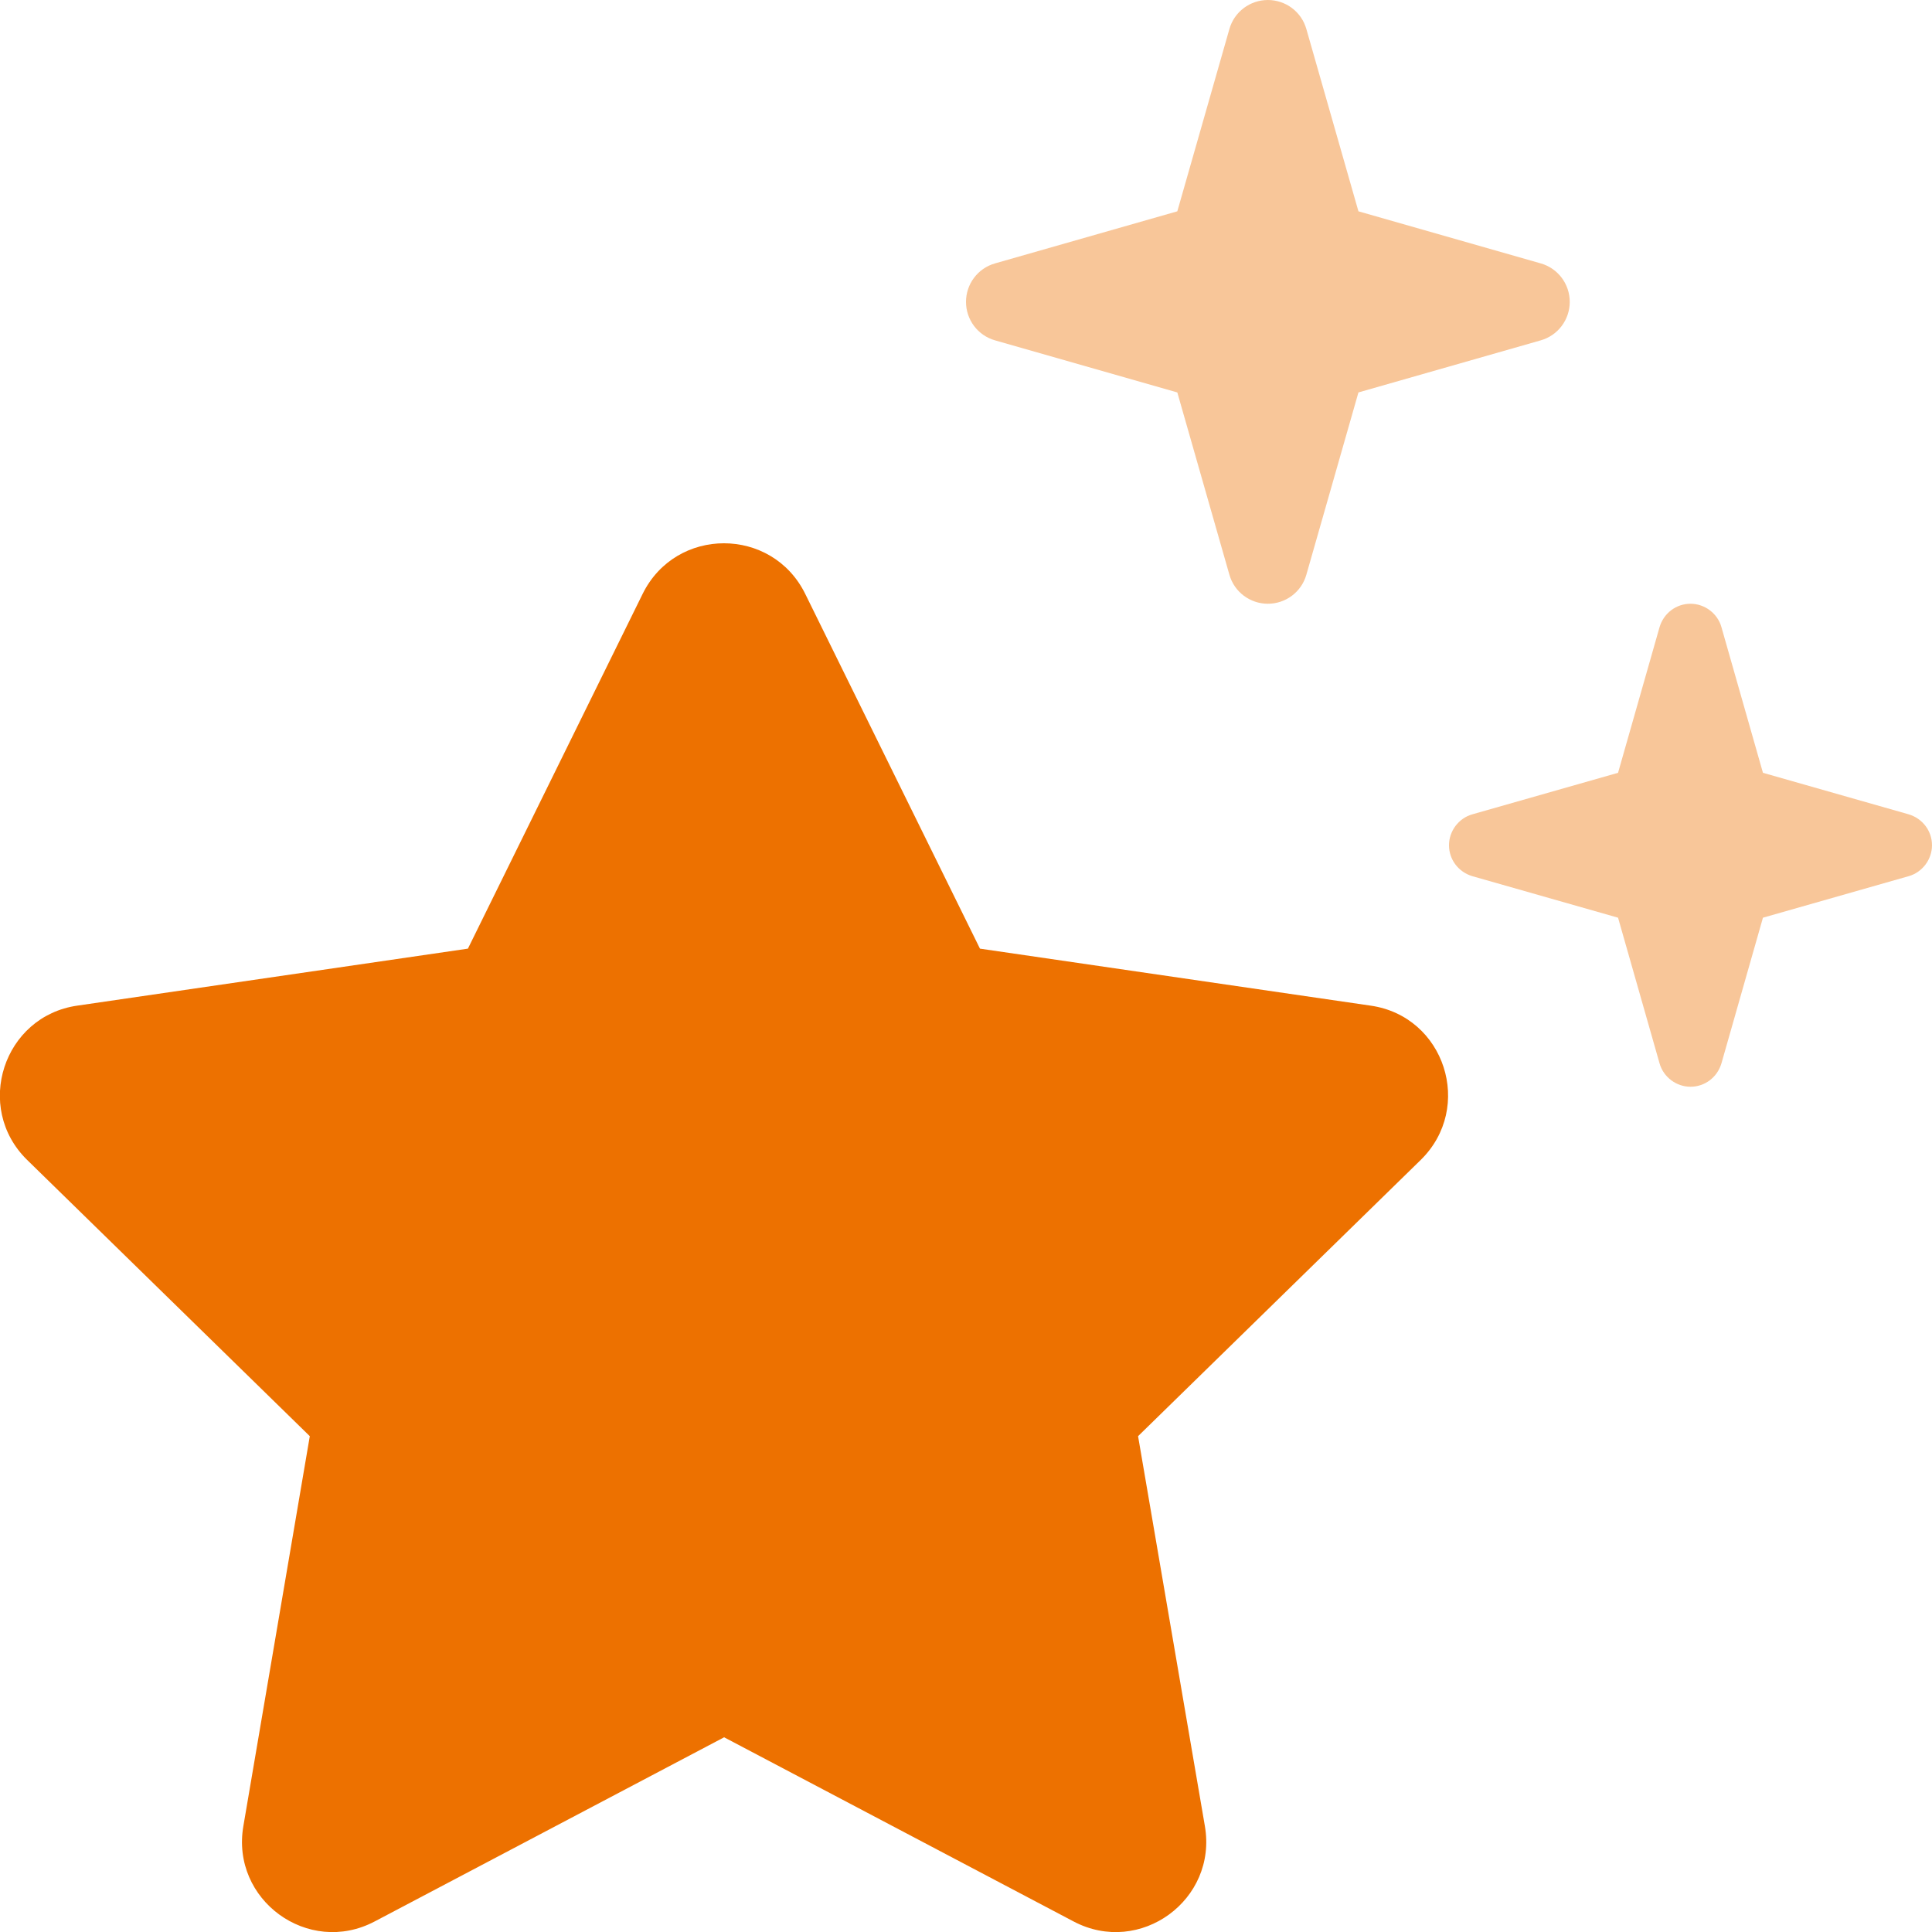 <?xml version="1.0" encoding="UTF-8"?>
<svg xmlns="http://www.w3.org/2000/svg" xmlns:xlink="http://www.w3.org/1999/xlink" version="1.1" id="Ebene_1" x="0px" y="0px" viewBox="0 0 512 512" style="enable-background:new 0 0 512 512;" xml:space="preserve">
<style type="text/css">
	.st0{opacity:0.4;fill:#ED7100;enable-background:new    ;}
	.st1{fill:#ED7100;}
</style>
<path class="st0" d="M312,104l13.8,48.3c1.3,4.6,5.5,7.7,10.2,7.7s8.9-3.1,10.2-7.7L360,104l48.3-13.8c4.6-1.3,7.7-5.5,7.7-10.2  s-3.1-8.9-7.7-10.2L360,56L346.2,7.7C344.9,3.1,340.7,0,336,0s-8.9,3.1-10.2,7.7L312,56l-48.3,13.8c-4.6,1.3-7.7,5.5-7.7,10.2  s3.1,8.9,7.7,10.2L312,104z M428.8,243.2l11,38.6c1,3.6,4.4,6.2,8.2,6.2s7.1-2.5,8.2-6.2l11-38.6l38.6-11c3.6-1,6.2-4.4,6.2-8.2  s-2.5-7.1-6.2-8.2l-38.6-11l-11-38.6c-1-3.6-4.4-6.2-8.2-6.2s-7.1,2.5-8.2,6.2l-11,38.6l-38.6,11c-3.6,1-6.2,4.4-6.2,8.2  s2.5,7.1,6.2,8.2L428.8,243.2L428.8,243.2z"></path>
<path class="st1" d="M213.4,157.4c-8.8-17.9-34.3-17.9-43.1,0l-46.3,94L20.5,266.5c-19.6,2.8-27.5,27-13.3,40.9l74.9,73.2  L64.5,483.9c-3.4,19.6,17.2,34.6,34.8,25.3l92.6-48.8l92.6,48.8c17.6,9.3,38.2-5.7,34.8-25.3l-17.7-103.3l74.9-73.2  c14.2-13.9,6.4-38.1-13.3-40.9l-103.5-15.1L213.4,157.4L213.4,157.4z"></path>
</svg>
